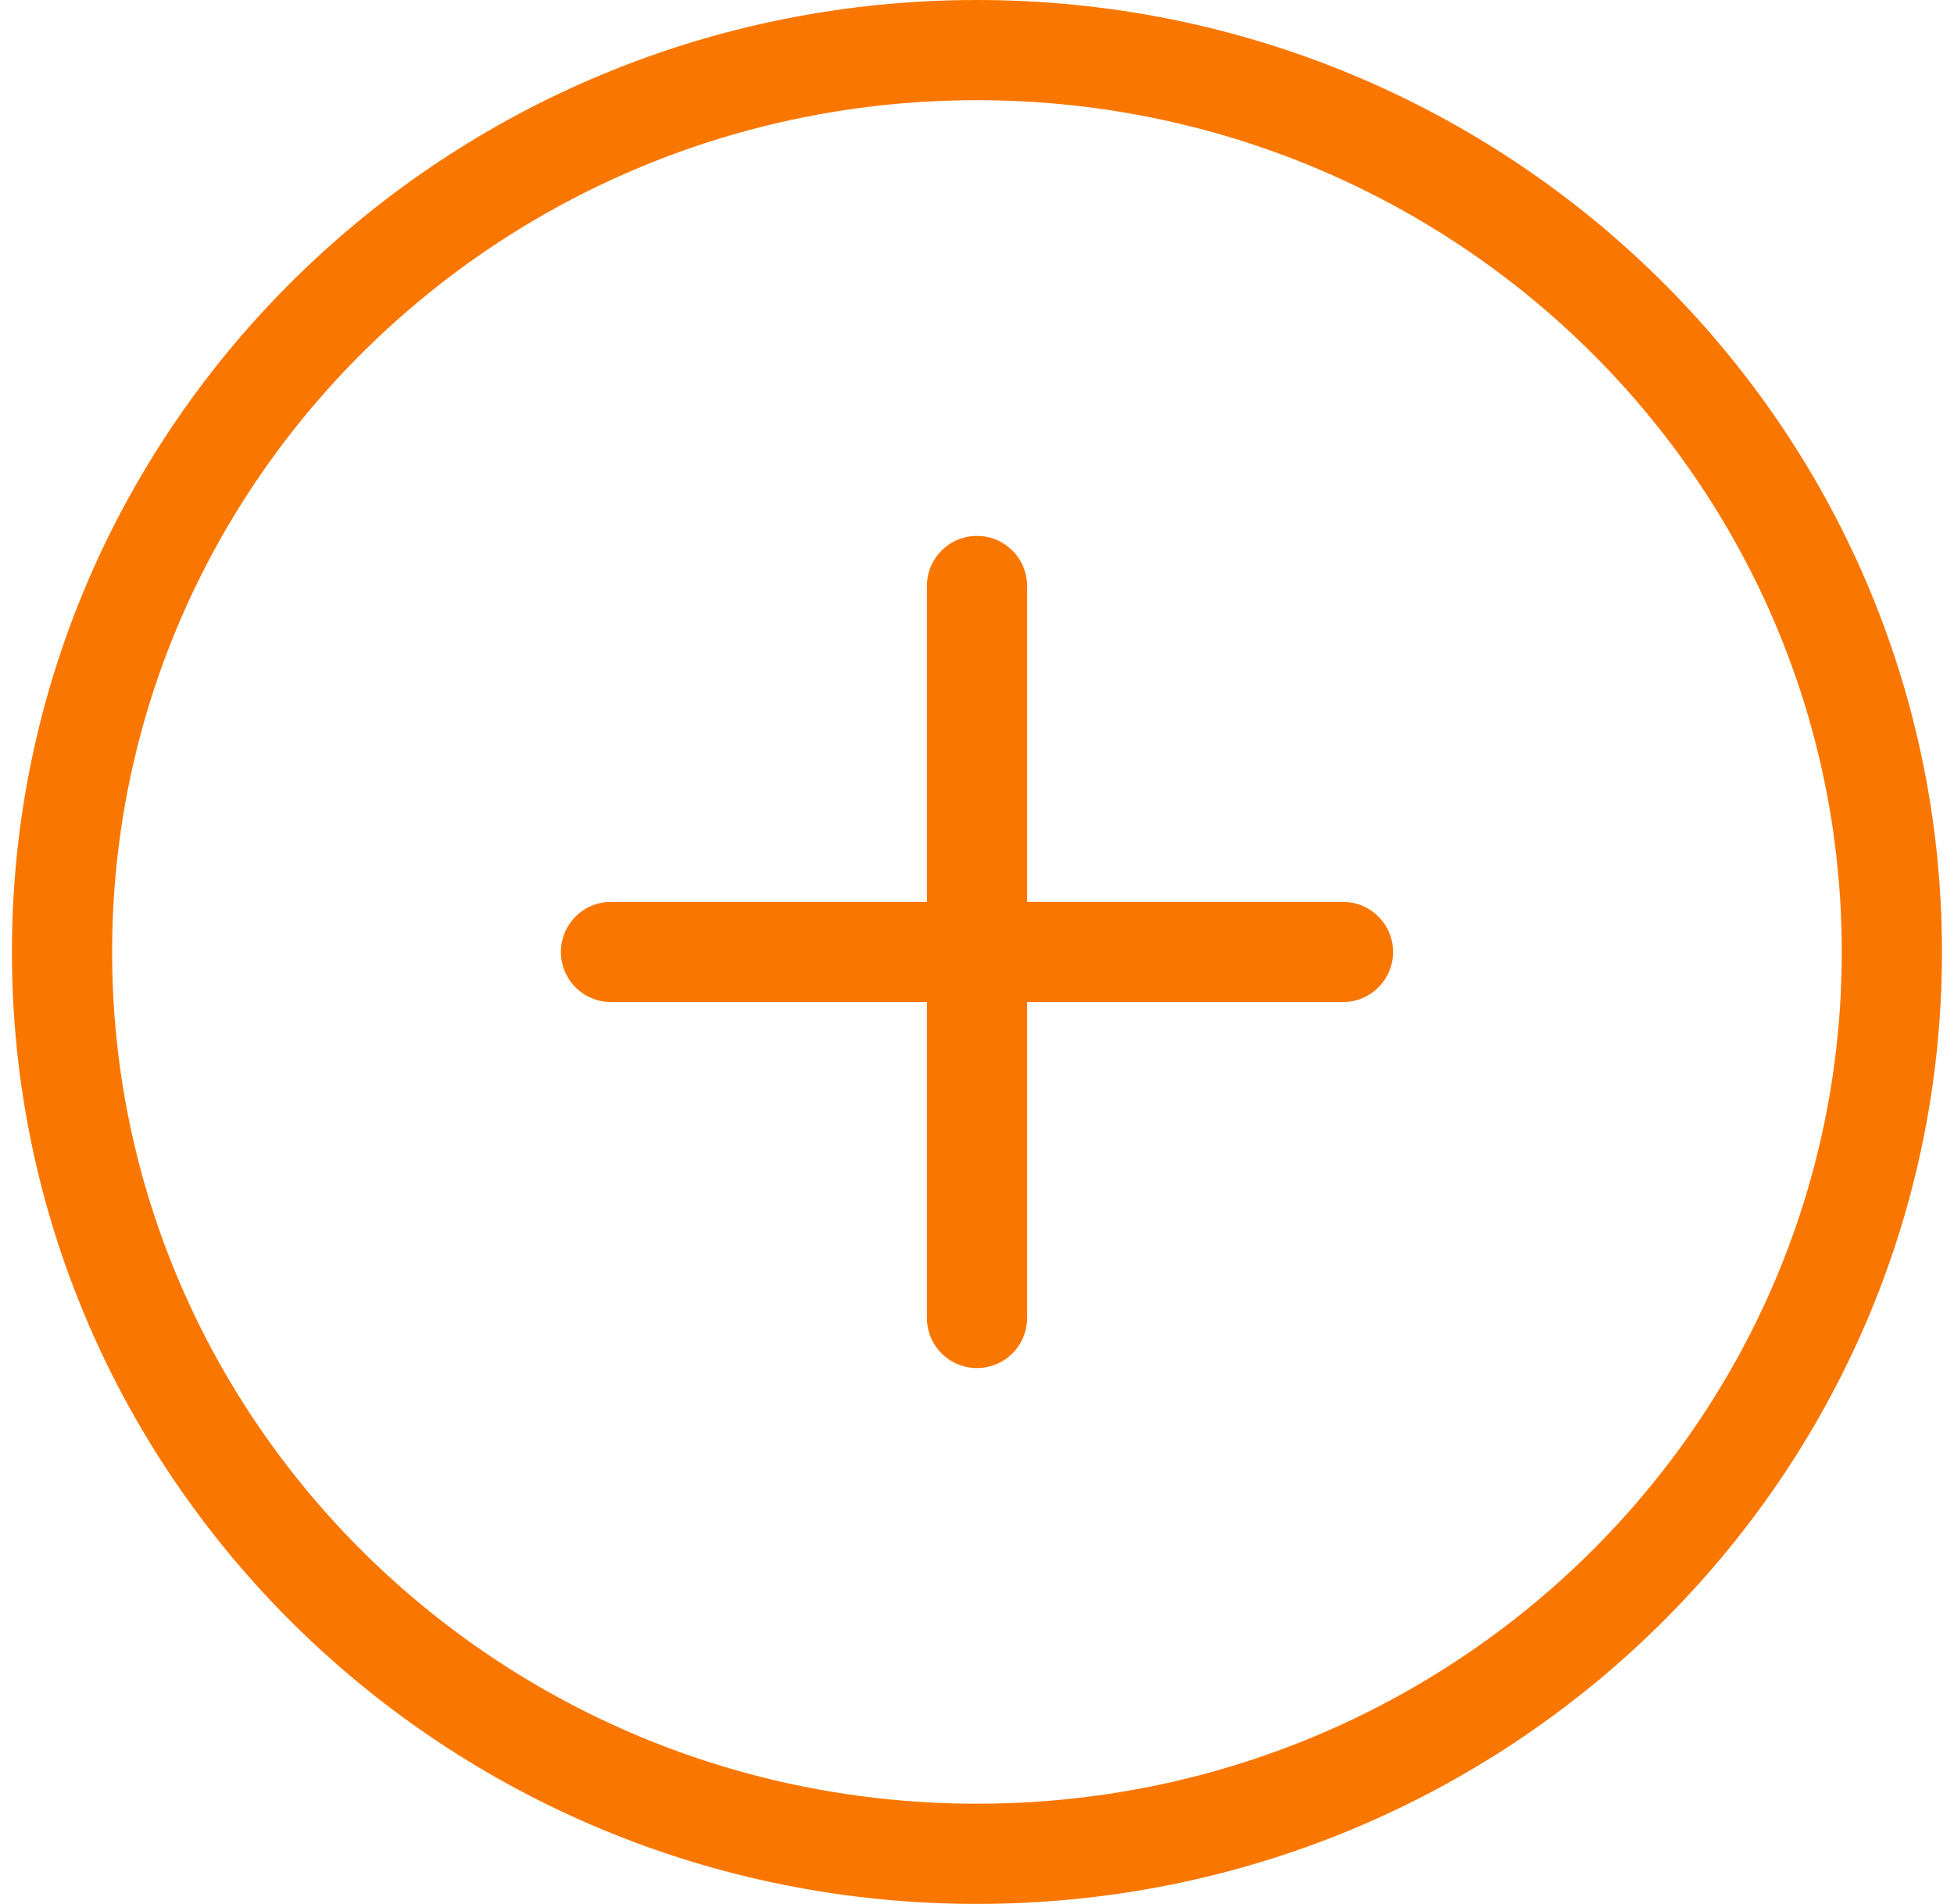 <svg width="39" height="38" viewBox="0 0 39 38" fill="none" xmlns="http://www.w3.org/2000/svg">
<path d="M19.499 37C29.584 37 37.76 28.941 37.76 19C37.76 9.059 29.584 1 19.499 1C9.414 1 1.238 9.059 1.238 19C1.238 28.941 9.414 37 19.499 37Z" stroke="#F97700" stroke-width="2" stroke-linecap="round" stroke-linejoin="round"/>
<path d="M19.5 26.305L19.5 11.696" stroke="#F97700" stroke-width="2" stroke-linecap="round" stroke-linejoin="round"/>
<path d="M12.195 19L26.804 19" stroke="#F97700" stroke-width="2" stroke-linecap="round" stroke-linejoin="round"/>
</svg>
